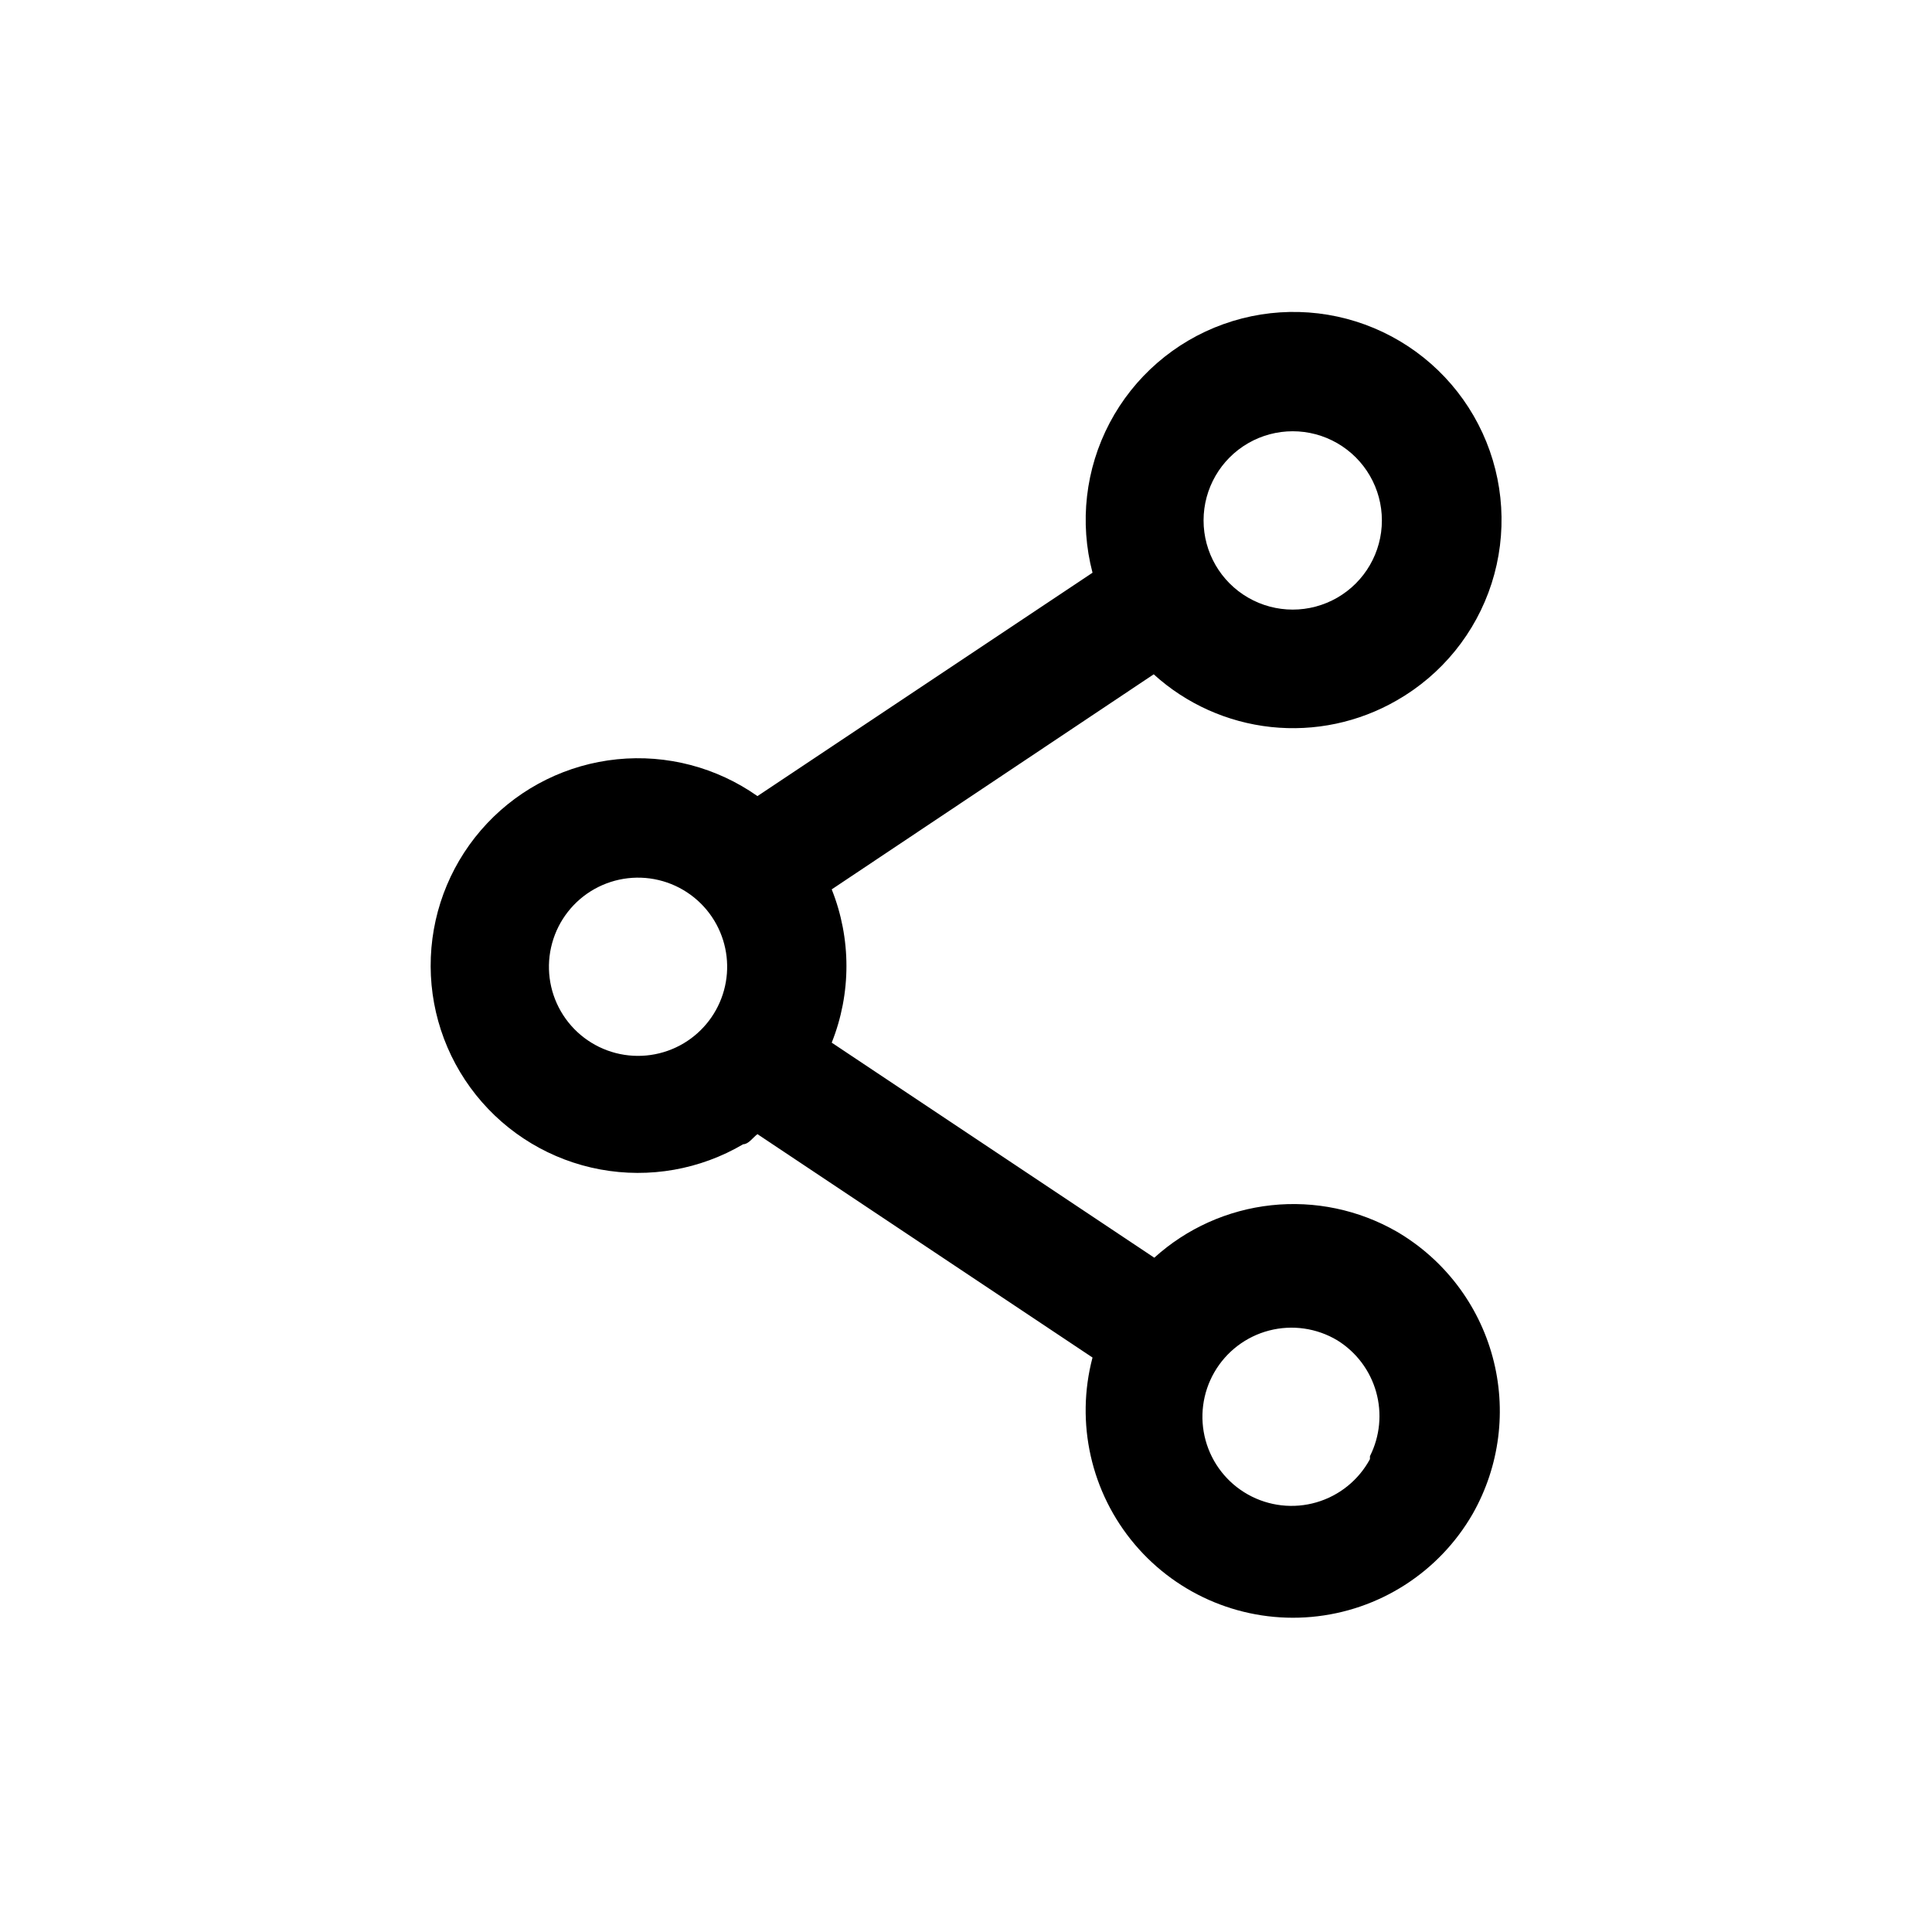 <?xml version="1.0" encoding="UTF-8"?>
<!-- Uploaded to: ICON Repo, www.iconrepo.com, Generator: ICON Repo Mixer Tools -->
<svg fill="#000000" width="800px" height="800px" version="1.1" viewBox="144 144 512 512" xmlns="http://www.w3.org/2000/svg">
 <path d="m514.14 470.38c-10.066-5.777-21.707-8.219-33.246-6.977-11.539 1.246-22.387 6.113-30.992 13.902l-85.488-56.992c5.203-13.039 5.203-27.582 0-40.621l85.332-56.992c8.617 7.828 19.496 12.715 31.066 13.961 11.574 1.242 23.242-1.219 33.328-7.035 11.969-6.832 20.945-17.902 25.156-31.027 4.207-13.125 3.344-27.352-2.418-39.871-5.766-12.523-16.012-22.426-28.723-27.766-12.707-5.336-26.953-5.715-39.93-1.062-12.973 4.652-23.734 13.996-30.16 26.191-6.422 12.195-8.039 26.355-4.535 39.688l-88.797 59.199v-0.004c-10.816-7.621-24.016-11.086-37.18-9.758-13.16 1.332-25.402 7.363-34.473 16.992-9.074 9.633-14.363 22.211-14.906 35.43-0.543 13.219 3.703 26.188 11.957 36.527 8.254 10.34 19.961 17.355 32.973 19.754 13.008 2.402 26.449 0.027 37.848-6.684 1.418 0 2.519-1.73 3.777-2.676l88.797 59.199 0.004-0.004c-4.57 17.324-0.41 35.785 11.148 49.469 11.555 13.688 29.059 20.879 46.902 19.273 17.84-1.602 33.781-11.805 42.711-27.332 7.152-12.613 9.051-27.531 5.277-41.531-3.773-14-12.91-25.945-25.43-33.254zm-39.363-208.93c7.312-4.219 16.32-4.215 23.629 0.008 7.312 4.227 11.812 12.027 11.809 20.469 0 8.441-4.508 16.242-11.82 20.461s-16.32 4.215-23.629-0.008c-7.309-4.223-11.812-12.027-11.809-20.469 0.004-8.441 4.508-16.242 11.82-20.461zm-149.57 159.02h0.004c-5.426 3.246-11.93 4.18-18.051 2.594-6.121-1.59-11.348-5.562-14.516-11.039-3.164-5.473-4.004-11.988-2.324-18.082 1.676-6.098 5.727-11.27 11.246-14.355 5.519-3.082 12.047-3.828 18.117-2.062s11.184 5.894 14.188 11.457c2.891 5.356 3.602 11.617 1.988 17.484-1.613 5.863-5.426 10.883-10.648 14.004zm181.84 110.21 0.004 0.004c-3.004 5.562-8.113 9.688-14.188 11.453-6.07 1.766-12.598 1.023-18.117-2.062-5.519-3.082-9.57-8.254-11.246-14.352-1.676-6.098-0.84-12.609 2.328-18.086 3.164-5.473 8.395-9.449 14.512-11.035 6.121-1.586 12.625-0.652 18.051 2.594 5.019 3.106 8.695 7.984 10.297 13.668 1.602 5.68 1.02 11.758-1.637 17.031z"/>
</svg>